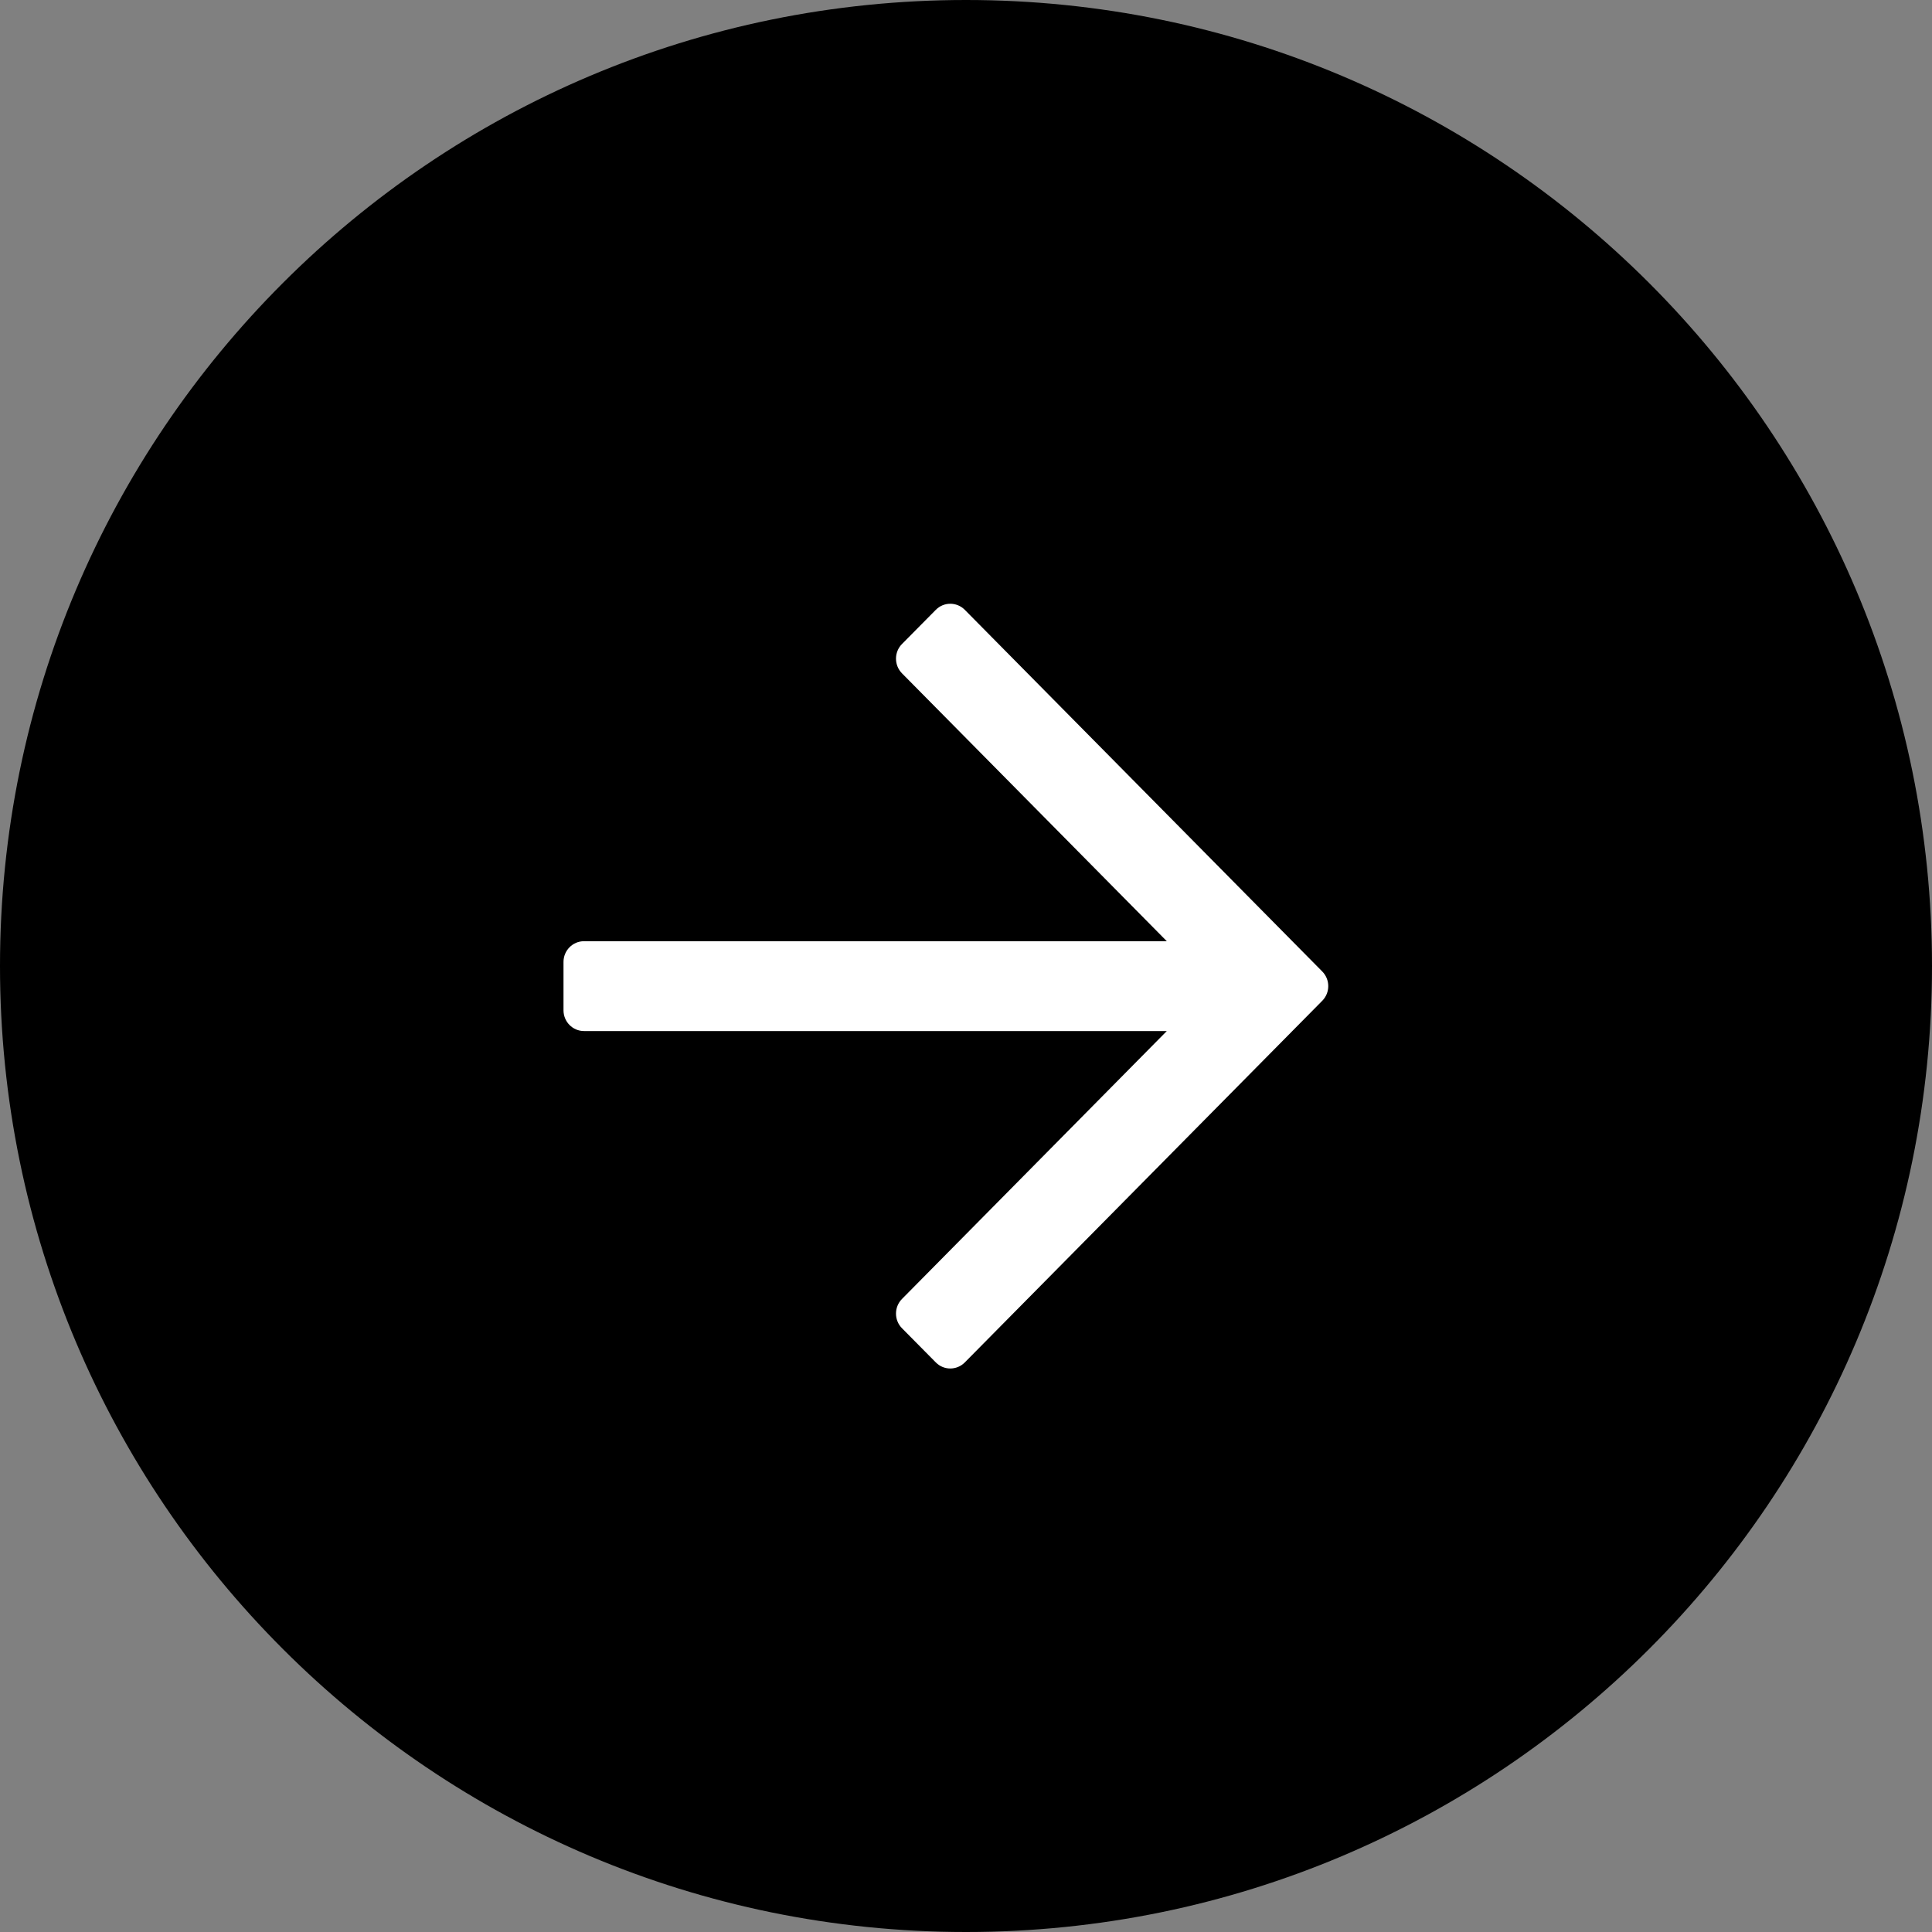 <svg width="48" height="48" viewBox="0 0 48 48" fill="none" xmlns="http://www.w3.org/2000/svg">
<rect x="0" y="0" width="48" height="48" fill="#808080" stroke="none"/>
<path fill-rule="evenodd" clip-rule="evenodd" d="M24 48C37.255 48 48 37.255 48 24C48 10.745 37.255 0 24 0C10.745 0 0 10.745 0 24C0 37.255 10.745 48 24 48Z" fill="black"/>
<path d="M23.25 15.151L22.41 16C22.211 16.201 22.211 16.527 22.41 16.729L28.989 23.384H14.509C14.228 23.384 14 23.615 14 23.899V25.101C14 25.385 14.228 25.616 14.509 25.616H28.989L22.41 32.272C22.211 32.473 22.211 32.799 22.41 33L23.25 33.849C23.448 34.05 23.771 34.05 23.97 33.849L32.851 24.864C33.05 24.663 33.05 24.337 32.851 24.136L23.97 15.151C23.771 14.95 23.448 14.95 23.25 15.151Z" fill="white"/>
</svg>

